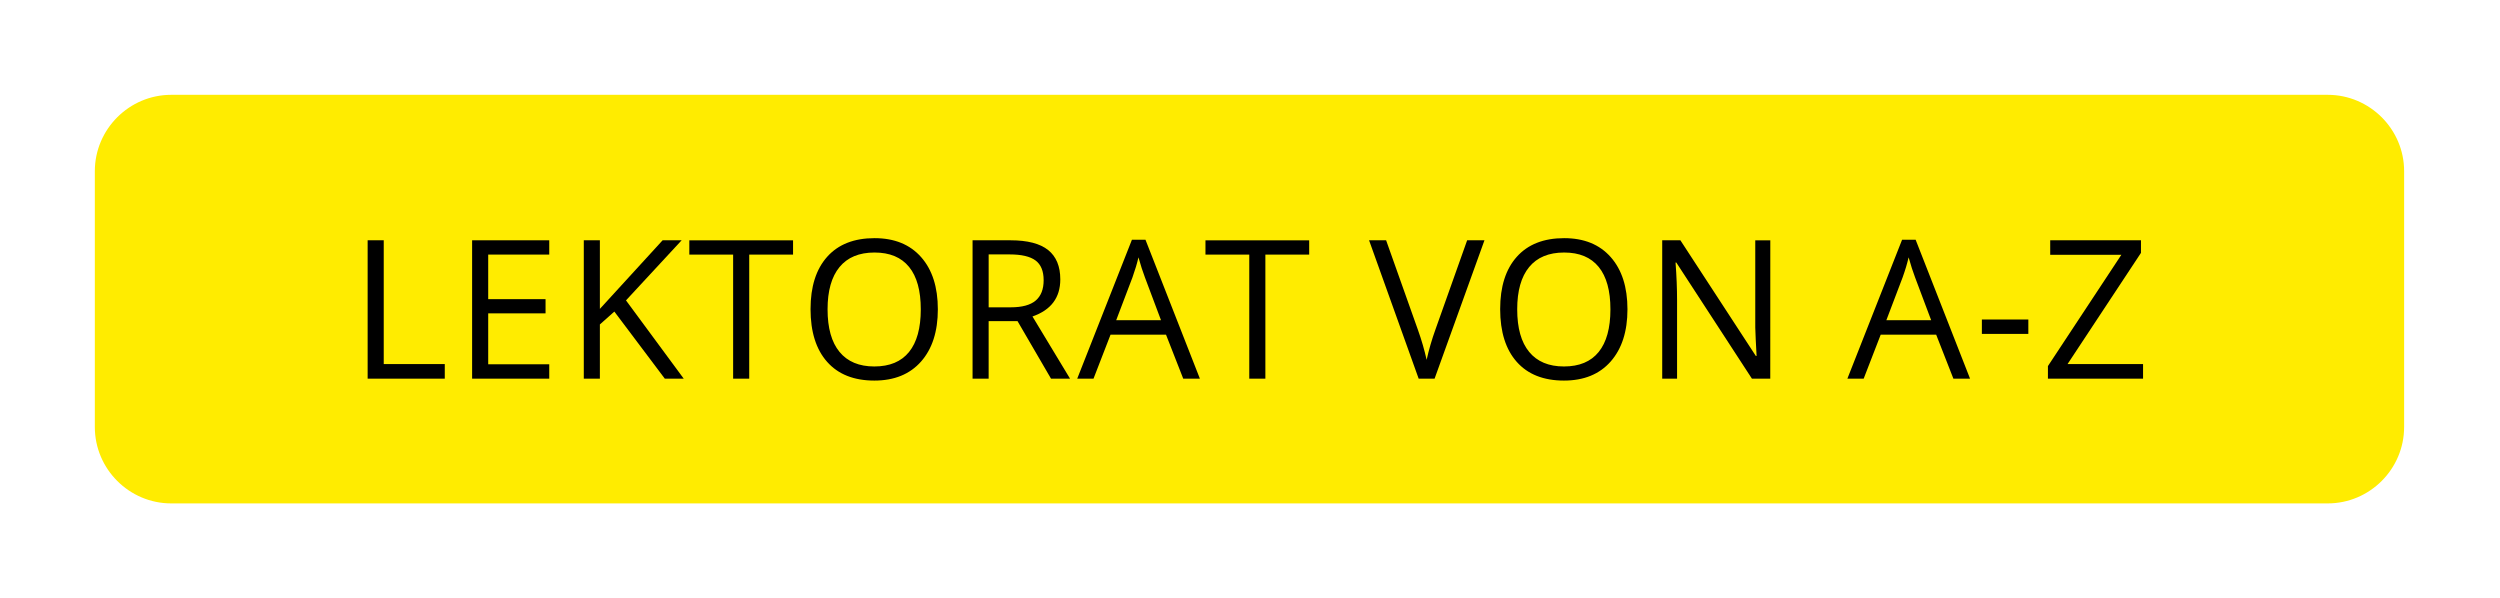 <?xml version="1.0" encoding="utf-8"?>
<!-- Generator: Adobe Illustrator 16.2.1, SVG Export Plug-In . SVG Version: 6.00 Build 0)  -->
<!DOCTYPE svg PUBLIC "-//W3C//DTD SVG 1.1//EN" "http://www.w3.org/Graphics/SVG/1.1/DTD/svg11.dtd">
<svg version="1.1" id="Ebene_1" xmlns="http://www.w3.org/2000/svg" xmlns:xlink="http://www.w3.org/1999/xlink" x="0px" y="0px"
	 width="208.953px" height="50px" viewBox="0 0 208.953 50" enable-background="new 0 0 208.953 50" xml:space="preserve">
<g>
	<g>
		<path fill="#FFEC00" d="M200.939,35.691c0,3.511-2.873,6.384-6.385,6.384H14.31c-3.511,0-6.384-2.873-6.384-6.384V14.309
			c0-3.511,2.873-6.384,6.384-6.384h180.245c3.512,0,6.385,2.873,6.385,6.384V35.691L200.939,35.691z"/>
	</g>
	<g>
		<path d="M30.728,31.649V20.084h1.345v10.347h5.102v1.218H30.728z"/>
		<path d="M45.907,31.649H39.46V20.084h6.447v1.194h-5.102v3.726h4.793v1.187h-4.793v4.256h5.102V31.649z"/>
		<path d="M57.147,31.649h-1.582l-4.217-5.607l-1.21,1.075v4.532h-1.344V20.084h1.344v5.734l5.244-5.734h1.59l-4.651,5.023
			L57.147,31.649z"/>
		<path d="M62.621,31.649h-1.345V21.28h-3.662v-1.195h8.67v1.195h-3.662L62.621,31.649L62.621,31.649z"/>
		<path d="M78.386,25.852c0,1.852-0.468,3.307-1.404,4.367c-0.936,1.06-2.237,1.59-3.904,1.59c-1.704,0-3.018-0.521-3.943-1.562
			c-0.926-1.041-1.389-2.512-1.389-4.409c0-1.882,0.464-3.341,1.392-4.378c0.928-1.037,2.247-1.555,3.956-1.555
			c1.661,0,2.958,0.527,3.891,1.582C77.918,22.541,78.386,23.995,78.386,25.852z M69.169,25.852c0,1.566,0.334,2.754,1.001,3.563
			c0.667,0.809,1.635,1.215,2.906,1.215c1.281,0,2.249-0.403,2.903-1.212c0.654-0.807,0.981-1.994,0.981-3.566
			c0-1.556-0.325-2.736-0.977-3.54s-1.615-1.206-2.892-1.206c-1.282,0-2.256,0.405-2.922,1.214
			C69.503,23.129,69.169,24.306,69.169,25.852z"/>
		<path d="M82.632,26.84v4.81h-1.344V20.084h3.172c1.418,0,2.465,0.272,3.144,0.814c0.678,0.543,1.017,1.361,1.017,2.453
			c0,1.529-0.775,2.562-2.326,3.1l3.14,5.197h-1.59l-2.8-4.81L82.632,26.84L82.632,26.84z M82.632,25.686h1.844
			c0.949,0,1.645-0.188,2.088-0.565c0.443-0.377,0.665-0.942,0.665-1.697c0-0.765-0.226-1.316-0.677-1.653s-1.174-0.506-2.17-0.506
			h-1.749V25.686z"/>
		<path d="M98.896,31.649l-1.44-3.679h-4.635l-1.424,3.679h-1.361l4.572-11.612h1.132l4.548,11.612H98.896z M97.037,26.761
			l-1.345-3.583c-0.173-0.454-0.354-1.01-0.538-1.669c-0.116,0.506-0.282,1.063-0.499,1.669l-1.361,3.583H97.037z"/>
		<path d="M105.76,31.649h-1.344V21.28h-3.662v-1.195h8.669v1.195h-3.662v10.37H105.76z"/>
		<path d="M122.626,20.084h1.447l-4.169,11.565h-1.33l-4.145-11.565h1.424l2.658,7.482c0.306,0.859,0.549,1.695,0.729,2.508
			c0.189-0.854,0.438-1.707,0.744-2.555L122.626,20.084z"/>
		<path d="M136.025,25.852c0,1.852-0.471,3.307-1.406,4.367c-0.936,1.06-2.236,1.59-3.902,1.59c-1.704,0-3.02-0.521-3.944-1.562
			s-1.388-2.512-1.388-4.409c0-1.882,0.464-3.341,1.393-4.378c0.928-1.037,2.246-1.555,3.955-1.555c1.66,0,2.958,0.527,3.891,1.582
			C135.557,22.541,136.025,23.995,136.025,25.852z M126.81,25.852c0,1.566,0.333,2.754,1.001,3.563
			c0.665,0.809,1.635,1.215,2.906,1.215c1.281,0,2.248-0.403,2.903-1.212c0.653-0.807,0.981-1.994,0.981-3.566
			c0-1.556-0.326-2.736-0.979-3.54s-1.615-1.206-2.891-1.206c-1.281,0-2.257,0.405-2.922,1.214
			C127.143,23.129,126.81,24.306,126.81,25.852z"/>
		<path d="M147.961,31.649h-1.534l-6.32-9.706h-0.063c0.086,1.14,0.127,2.184,0.127,3.133v6.573h-1.241V20.084h1.519l6.305,9.667
			h0.064c-0.012-0.143-0.035-0.601-0.072-1.373s-0.051-1.325-0.039-1.657v-6.636h1.257L147.961,31.649L147.961,31.649z"/>
		<path d="M163.267,31.649l-1.44-3.679h-4.635l-1.424,3.679h-1.361l4.572-11.612h1.132l4.548,11.612H163.267z M161.408,26.761
			l-1.346-3.583c-0.173-0.454-0.354-1.01-0.537-1.669c-0.117,0.506-0.281,1.063-0.499,1.669l-1.361,3.583H161.408z"/>
		<path d="M165.647,27.908v-1.203h3.884v1.203H165.647z"/>
		<path d="M179.117,31.649h-7.949v-1.052l6.139-9.303h-5.948v-1.21h7.586v1.052l-6.138,9.295h6.312v1.218H179.117z"/>
	</g>
</g>
</svg>
